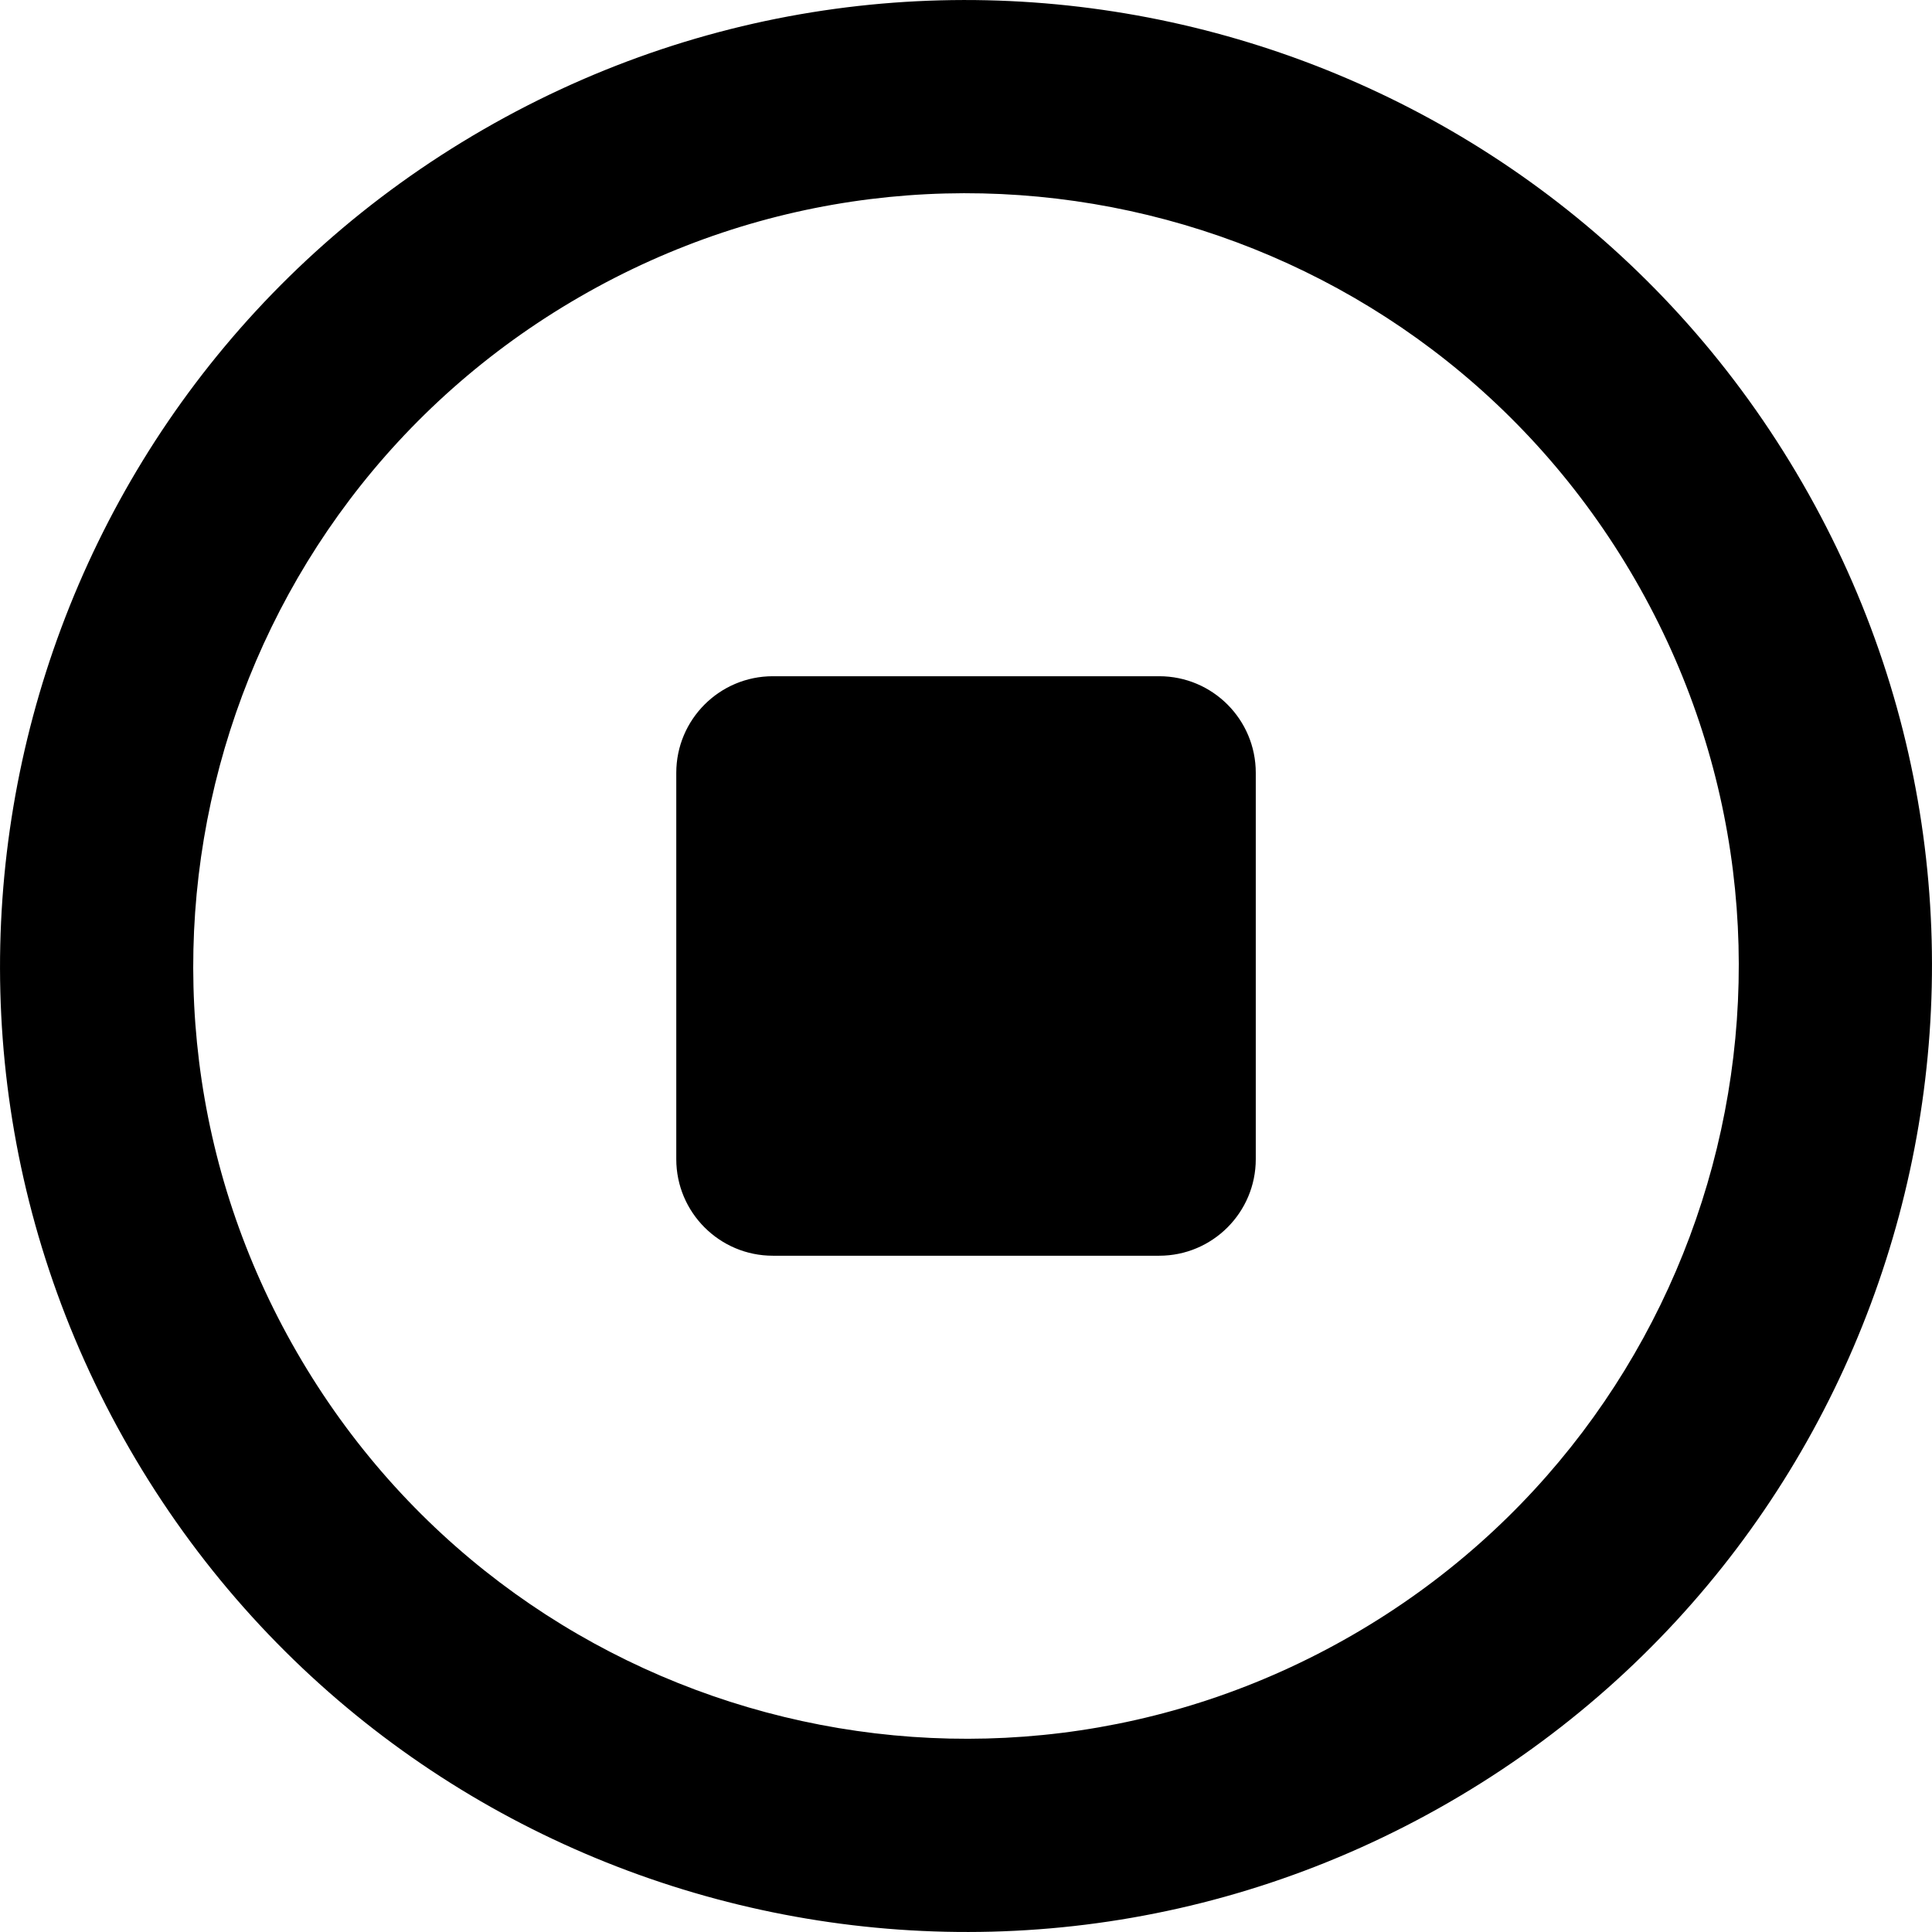 <?xml version="1.0" encoding="iso-8859-1"?>
<!-- Generator: Adobe Illustrator 16.0.4, SVG Export Plug-In . SVG Version: 6.00 Build 0)  -->
<!DOCTYPE svg PUBLIC "-//W3C//DTD SVG 1.1//EN" "http://www.w3.org/Graphics/SVG/1.1/DTD/svg11.dtd">
<svg version="1.1" id="Capa_1" xmlns="http://www.w3.org/2000/svg" xmlns:xlink="http://www.w3.org/1999/xlink" x="0px" y="0px"
	 width="40.007px" height="40.007px" viewBox="0 0 40.007 40.007" style="enable-background:new 0 0 40.007 40.007;"
	 xml:space="preserve">
<g id="_x33_57._Stop">
	<g>
		<path d="M37.324,10.004c-5.522-9.566-17.755-12.844-27.32-7.32C0.438,8.206-2.84,20.438,2.684,30.004
			c5.522,9.565,17.754,12.843,27.32,7.32C39.569,31.801,42.847,19.569,37.324,10.004z M28.004,33.859
			c-7.653,4.419-17.438,1.797-21.856-5.856c-4.419-7.652-1.797-17.438,5.856-21.855c7.652-4.419,17.438-1.797,21.856,5.856
			C38.278,19.656,35.656,29.441,28.004,33.859z M24.004,14.003h-8c-1.104,0-2,0.896-2,2.001v7.999c0,1.104,0.896,2,2,2h8
			c1.104,0,2-0.896,2-2v-7.999C26.004,14.898,25.108,14.003,24.004,14.003z"/>
	</g>
</g>
<g>
</g>
<g>
</g>
<g>
</g>
<g>
</g>
<g>
</g>
<g>
</g>
<g>
</g>
<g>
</g>
<g>
</g>
<g>
</g>
<g>
</g>
<g>
</g>
<g>
</g>
<g>
</g>
<g>
</g>
</svg>
